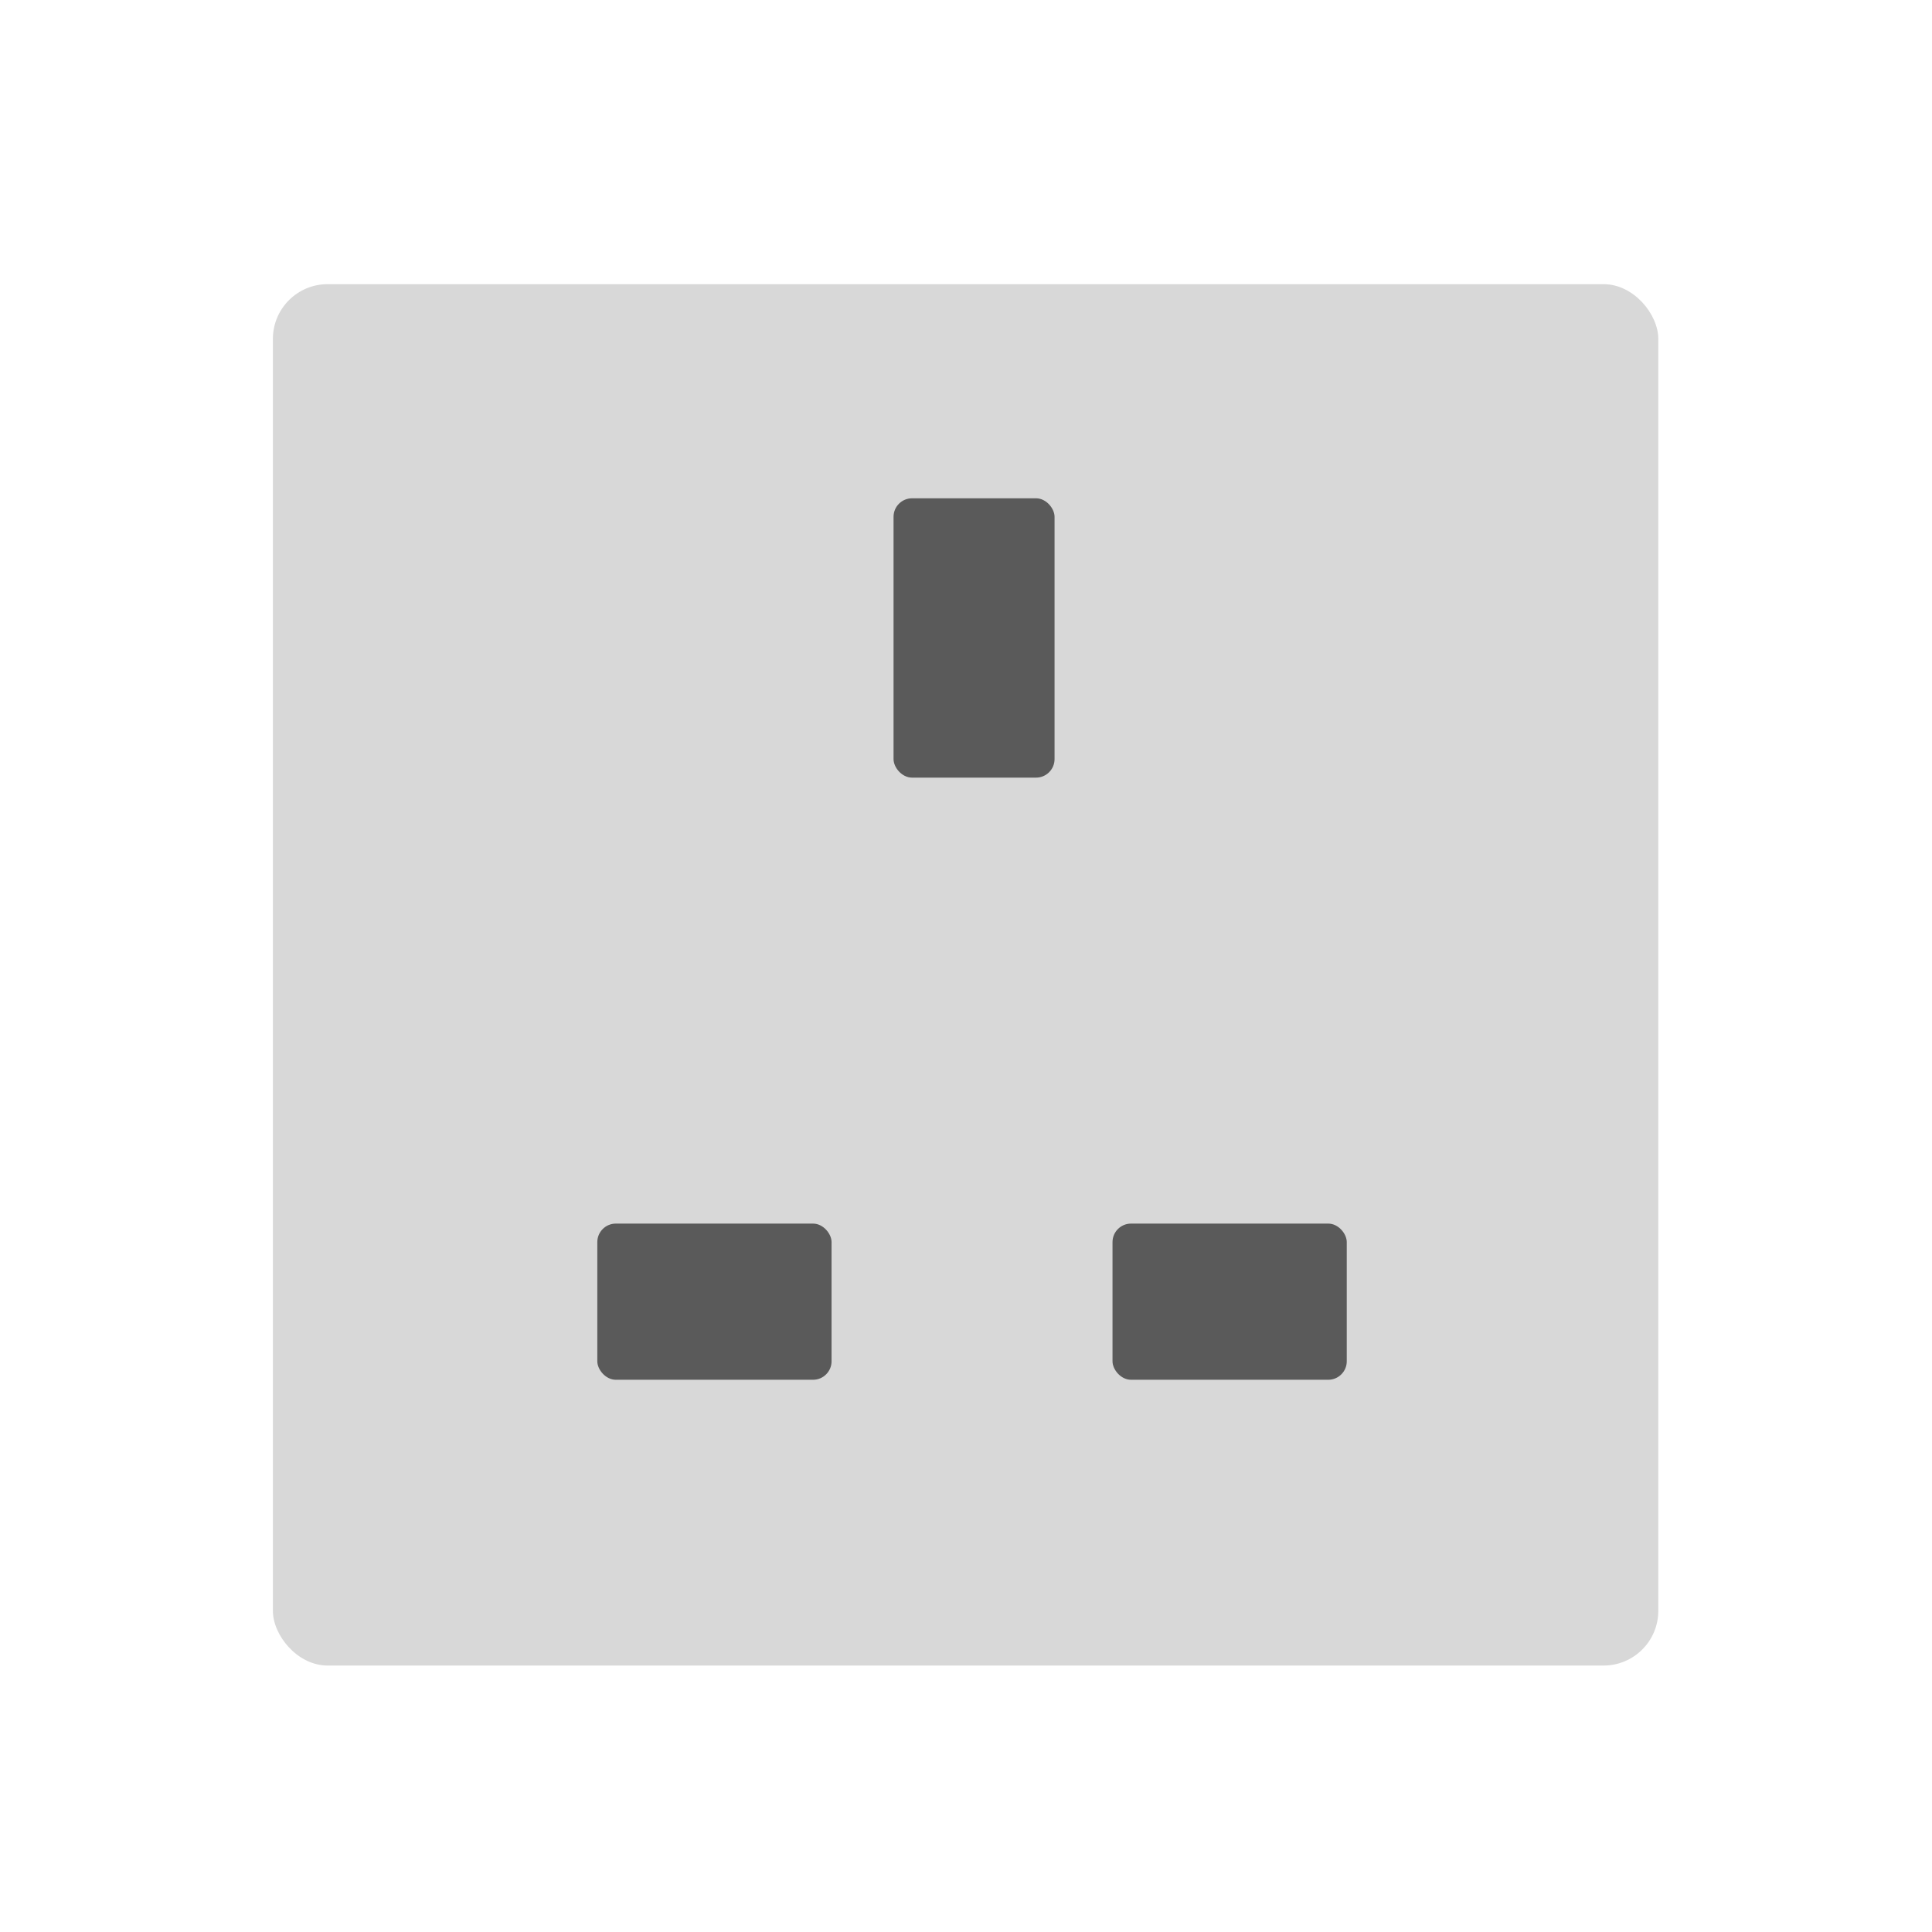 <svg width="2400" height="2400" viewBox="0 0 2400 2400" fill="none" xmlns="http://www.w3.org/2000/svg">
<rect x="339" y="353" width="1721" height="1716" rx="68" fill="#D8D8D8"/>
<rect x="1110" y="619" width="200" height="347" rx="23" fill="#5A5A5A"/>
<rect x="1382" y="1520" width="291" height="194" rx="23" fill="#5A5A5A"/>
<rect x="742" y="1520" width="291" height="194" rx="23" fill="#5A5A5A"/>
</svg>
